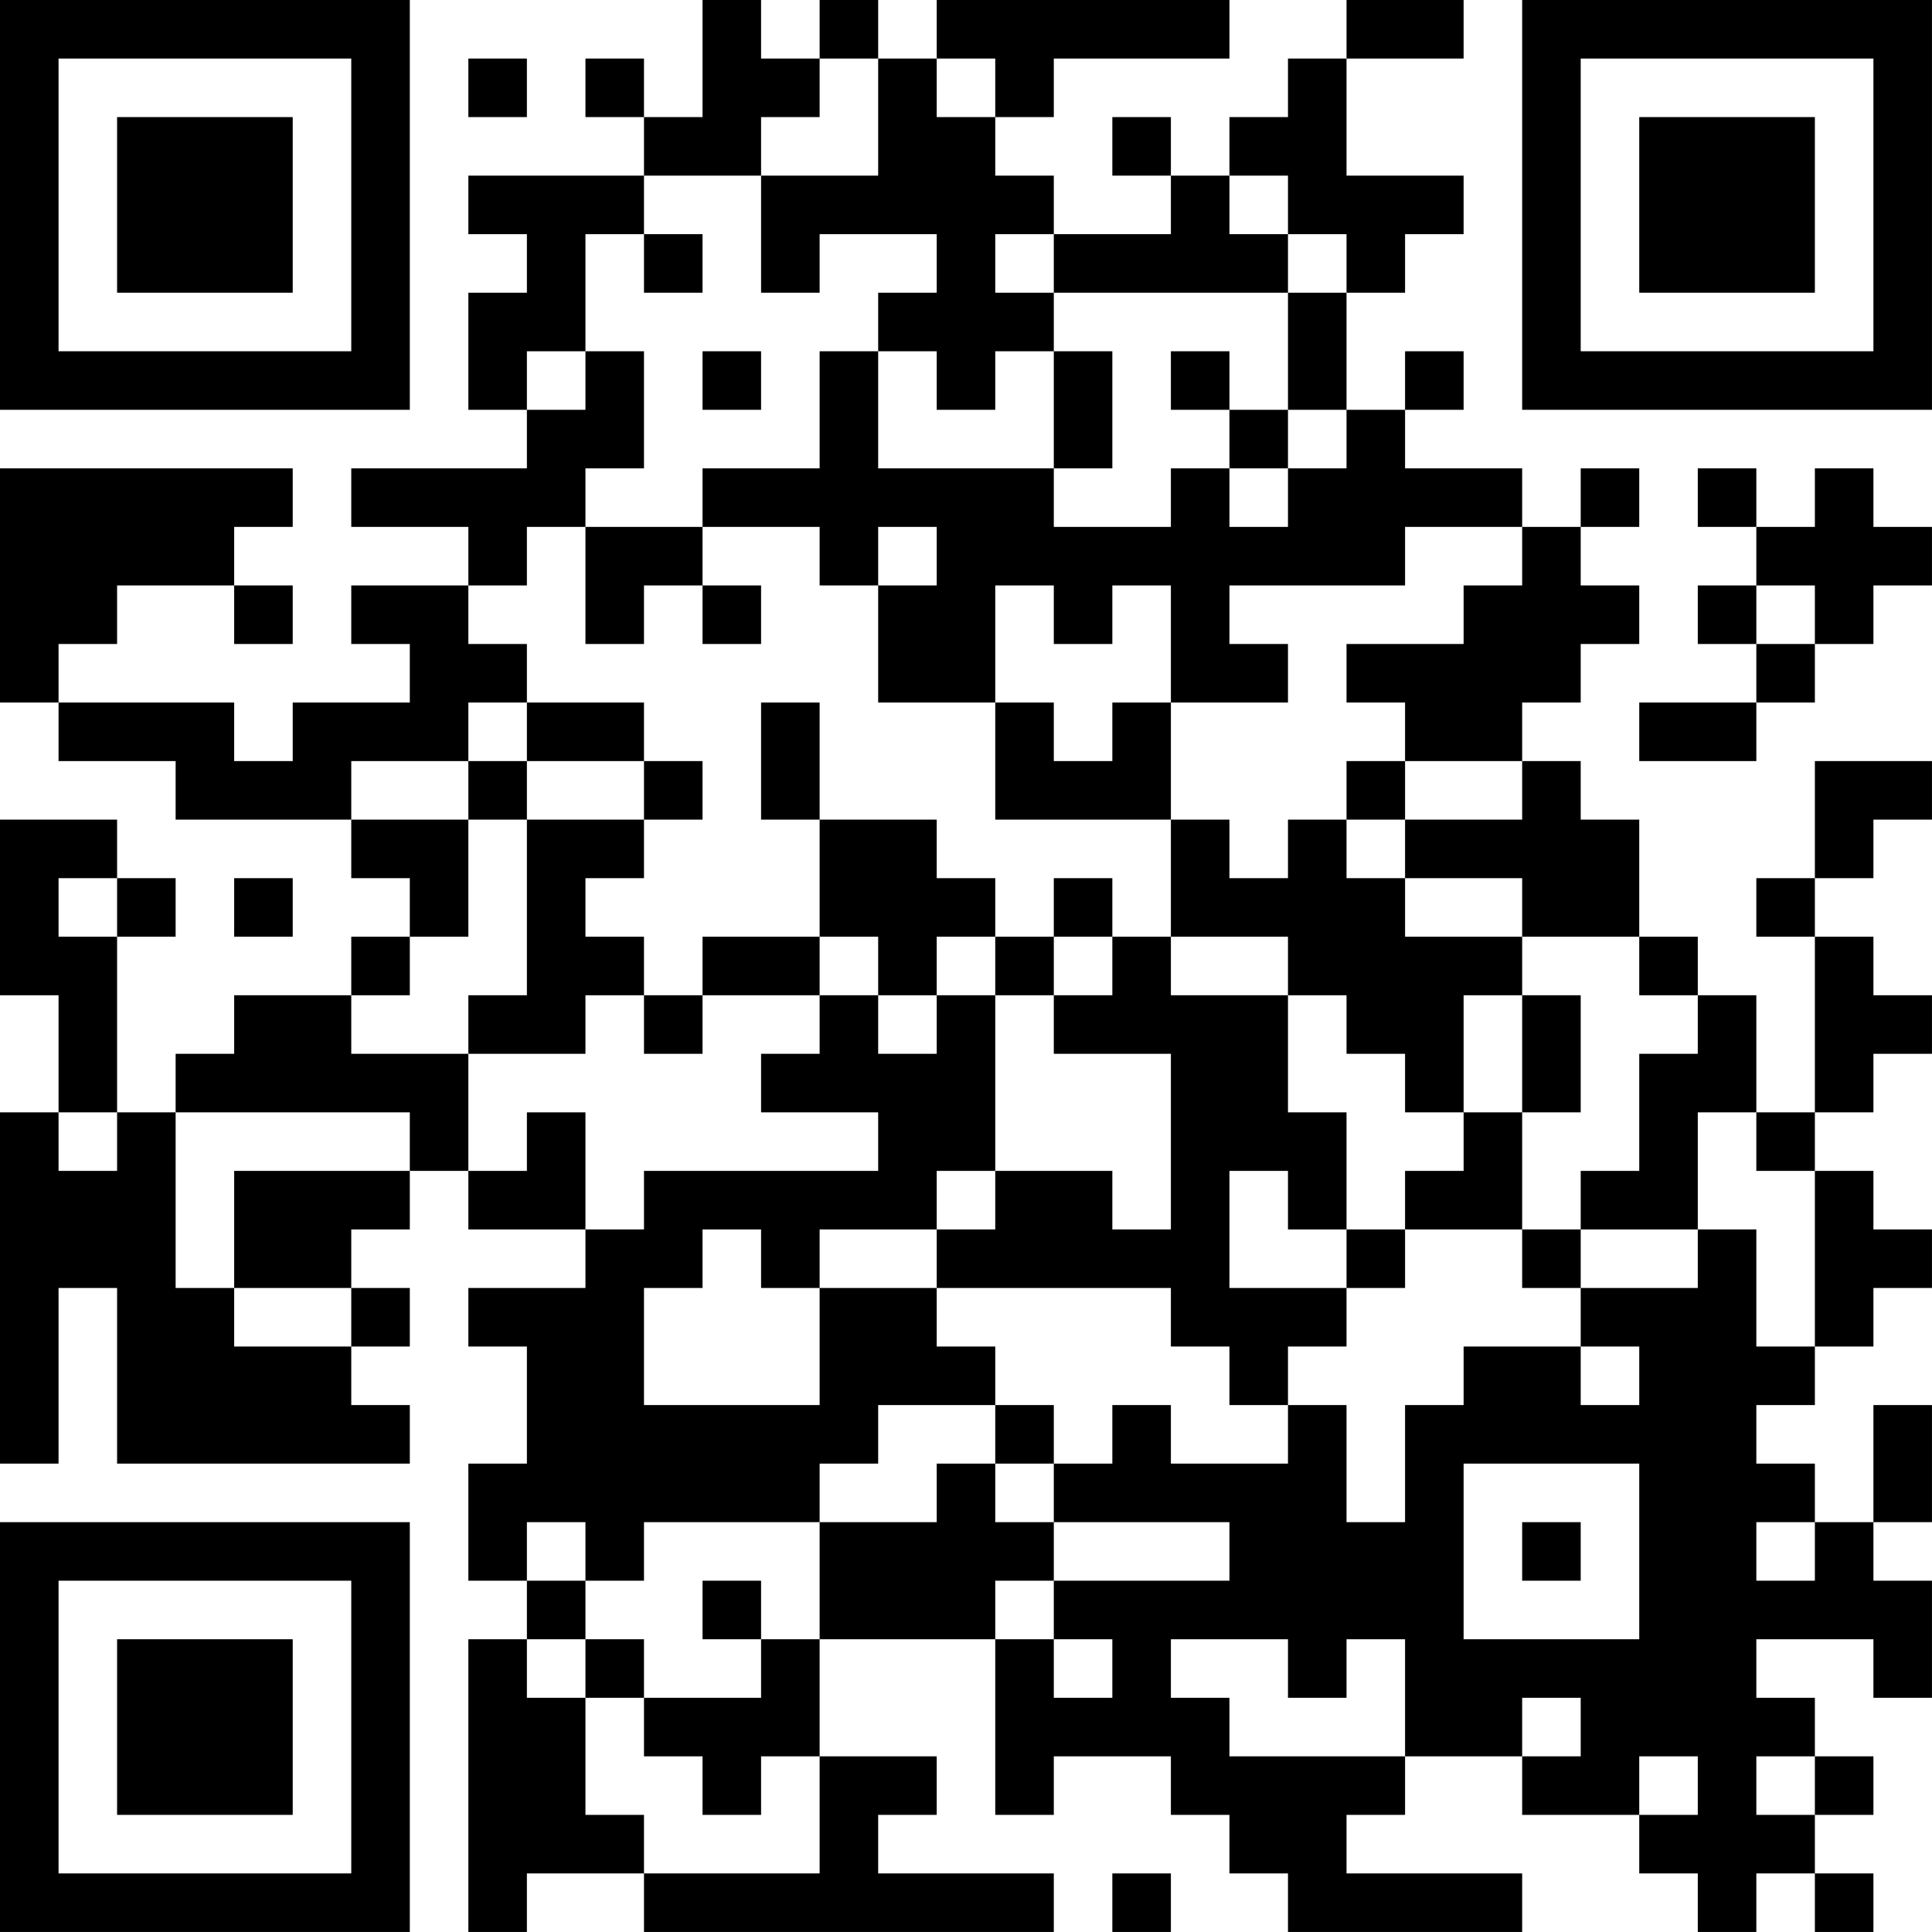 <?xml version="1.0" encoding="UTF-8"?>
<svg xmlns="http://www.w3.org/2000/svg" version="1.1" width="400" height="400" viewBox="0 0 400 400"><rect x="0" y="0" width="400" height="400" fill="#ffffff"/><g transform="scale(12.121)"><g transform="translate(0,0)"><path fill-rule="evenodd" d="M12 0L12 2L11 2L11 1L10 1L10 2L11 2L11 3L8 3L8 4L9 4L9 5L8 5L8 7L9 7L9 8L6 8L6 9L8 9L8 10L6 10L6 11L7 11L7 12L5 12L5 13L4 13L4 12L1 12L1 11L2 11L2 10L4 10L4 11L5 11L5 10L4 10L4 9L5 9L5 8L0 8L0 12L1 12L1 13L3 13L3 14L6 14L6 15L7 15L7 16L6 16L6 17L4 17L4 18L3 18L3 19L2 19L2 16L3 16L3 15L2 15L2 14L0 14L0 17L1 17L1 19L0 19L0 25L1 25L1 22L2 22L2 25L7 25L7 24L6 24L6 23L7 23L7 22L6 22L6 21L7 21L7 20L8 20L8 21L10 21L10 22L8 22L8 23L9 23L9 25L8 25L8 27L9 27L9 28L8 28L8 33L9 33L9 32L11 32L11 33L18 33L18 32L15 32L15 31L16 31L16 30L14 30L14 28L17 28L17 31L18 31L18 30L20 30L20 31L21 31L21 32L22 32L22 33L26 33L26 32L23 32L23 31L24 31L24 30L26 30L26 31L28 31L28 32L29 32L29 33L30 33L30 32L31 32L31 33L32 33L32 32L31 32L31 31L32 31L32 30L31 30L31 29L30 29L30 28L32 28L32 29L33 29L33 27L32 27L32 26L33 26L33 24L32 24L32 26L31 26L31 25L30 25L30 24L31 24L31 23L32 23L32 22L33 22L33 21L32 21L32 20L31 20L31 19L32 19L32 18L33 18L33 17L32 17L32 16L31 16L31 15L32 15L32 14L33 14L33 13L31 13L31 15L30 15L30 16L31 16L31 19L30 19L30 17L29 17L29 16L28 16L28 14L27 14L27 13L26 13L26 12L27 12L27 11L28 11L28 10L27 10L27 9L28 9L28 8L27 8L27 9L26 9L26 8L24 8L24 7L25 7L25 6L24 6L24 7L23 7L23 5L24 5L24 4L25 4L25 3L23 3L23 1L25 1L25 0L23 0L23 1L22 1L22 2L21 2L21 3L20 3L20 2L19 2L19 3L20 3L20 4L18 4L18 3L17 3L17 2L18 2L18 1L21 1L21 0L16 0L16 1L15 1L15 0L14 0L14 1L13 1L13 0ZM8 1L8 2L9 2L9 1ZM14 1L14 2L13 2L13 3L11 3L11 4L10 4L10 6L9 6L9 7L10 7L10 6L11 6L11 8L10 8L10 9L9 9L9 10L8 10L8 11L9 11L9 12L8 12L8 13L6 13L6 14L8 14L8 16L7 16L7 17L6 17L6 18L8 18L8 20L9 20L9 19L10 19L10 21L11 21L11 20L15 20L15 19L13 19L13 18L14 18L14 17L15 17L15 18L16 18L16 17L17 17L17 20L16 20L16 21L14 21L14 22L13 22L13 21L12 21L12 22L11 22L11 24L14 24L14 22L16 22L16 23L17 23L17 24L15 24L15 25L14 25L14 26L11 26L11 27L10 27L10 26L9 26L9 27L10 27L10 28L9 28L9 29L10 29L10 31L11 31L11 32L14 32L14 30L13 30L13 31L12 31L12 30L11 30L11 29L13 29L13 28L14 28L14 26L16 26L16 25L17 25L17 26L18 26L18 27L17 27L17 28L18 28L18 29L19 29L19 28L18 28L18 27L21 27L21 26L18 26L18 25L19 25L19 24L20 24L20 25L22 25L22 24L23 24L23 26L24 26L24 24L25 24L25 23L27 23L27 24L28 24L28 23L27 23L27 22L29 22L29 21L30 21L30 23L31 23L31 20L30 20L30 19L29 19L29 21L27 21L27 20L28 20L28 18L29 18L29 17L28 17L28 16L26 16L26 15L24 15L24 14L26 14L26 13L24 13L24 12L23 12L23 11L25 11L25 10L26 10L26 9L24 9L24 10L21 10L21 11L22 11L22 12L20 12L20 10L19 10L19 11L18 11L18 10L17 10L17 12L15 12L15 10L16 10L16 9L15 9L15 10L14 10L14 9L12 9L12 8L14 8L14 6L15 6L15 8L18 8L18 9L20 9L20 8L21 8L21 9L22 9L22 8L23 8L23 7L22 7L22 5L23 5L23 4L22 4L22 3L21 3L21 4L22 4L22 5L18 5L18 4L17 4L17 5L18 5L18 6L17 6L17 7L16 7L16 6L15 6L15 5L16 5L16 4L14 4L14 5L13 5L13 3L15 3L15 1ZM16 1L16 2L17 2L17 1ZM11 4L11 5L12 5L12 4ZM12 6L12 7L13 7L13 6ZM18 6L18 8L19 8L19 6ZM20 6L20 7L21 7L21 8L22 8L22 7L21 7L21 6ZM29 8L29 9L30 9L30 10L29 10L29 11L30 11L30 12L28 12L28 13L30 13L30 12L31 12L31 11L32 11L32 10L33 10L33 9L32 9L32 8L31 8L31 9L30 9L30 8ZM10 9L10 11L11 11L11 10L12 10L12 11L13 11L13 10L12 10L12 9ZM30 10L30 11L31 11L31 10ZM9 12L9 13L8 13L8 14L9 14L9 17L8 17L8 18L10 18L10 17L11 17L11 18L12 18L12 17L14 17L14 16L15 16L15 17L16 17L16 16L17 16L17 17L18 17L18 18L20 18L20 21L19 21L19 20L17 20L17 21L16 21L16 22L20 22L20 23L21 23L21 24L22 24L22 23L23 23L23 22L24 22L24 21L26 21L26 22L27 22L27 21L26 21L26 19L27 19L27 17L26 17L26 16L24 16L24 15L23 15L23 14L24 14L24 13L23 13L23 14L22 14L22 15L21 15L21 14L20 14L20 12L19 12L19 13L18 13L18 12L17 12L17 14L20 14L20 16L19 16L19 15L18 15L18 16L17 16L17 15L16 15L16 14L14 14L14 12L13 12L13 14L14 14L14 16L12 16L12 17L11 17L11 16L10 16L10 15L11 15L11 14L12 14L12 13L11 13L11 12ZM9 13L9 14L11 14L11 13ZM1 15L1 16L2 16L2 15ZM4 15L4 16L5 16L5 15ZM18 16L18 17L19 17L19 16ZM20 16L20 17L22 17L22 19L23 19L23 21L22 21L22 20L21 20L21 22L23 22L23 21L24 21L24 20L25 20L25 19L26 19L26 17L25 17L25 19L24 19L24 18L23 18L23 17L22 17L22 16ZM1 19L1 20L2 20L2 19ZM3 19L3 22L4 22L4 23L6 23L6 22L4 22L4 20L7 20L7 19ZM17 24L17 25L18 25L18 24ZM25 25L25 28L28 28L28 25ZM26 26L26 27L27 27L27 26ZM30 26L30 27L31 27L31 26ZM12 27L12 28L13 28L13 27ZM10 28L10 29L11 29L11 28ZM20 28L20 29L21 29L21 30L24 30L24 28L23 28L23 29L22 29L22 28ZM26 29L26 30L27 30L27 29ZM28 30L28 31L29 31L29 30ZM30 30L30 31L31 31L31 30ZM19 32L19 33L20 33L20 32ZM0 0L0 7L7 7L7 0ZM1 1L1 6L6 6L6 1ZM2 2L2 5L5 5L5 2ZM26 0L26 7L33 7L33 0ZM27 1L27 6L32 6L32 1ZM28 2L28 5L31 5L31 2ZM0 26L0 33L7 33L7 26ZM1 27L1 32L6 32L6 27ZM2 28L2 31L5 31L5 28Z" fill="#000000"/></g></g></svg>
